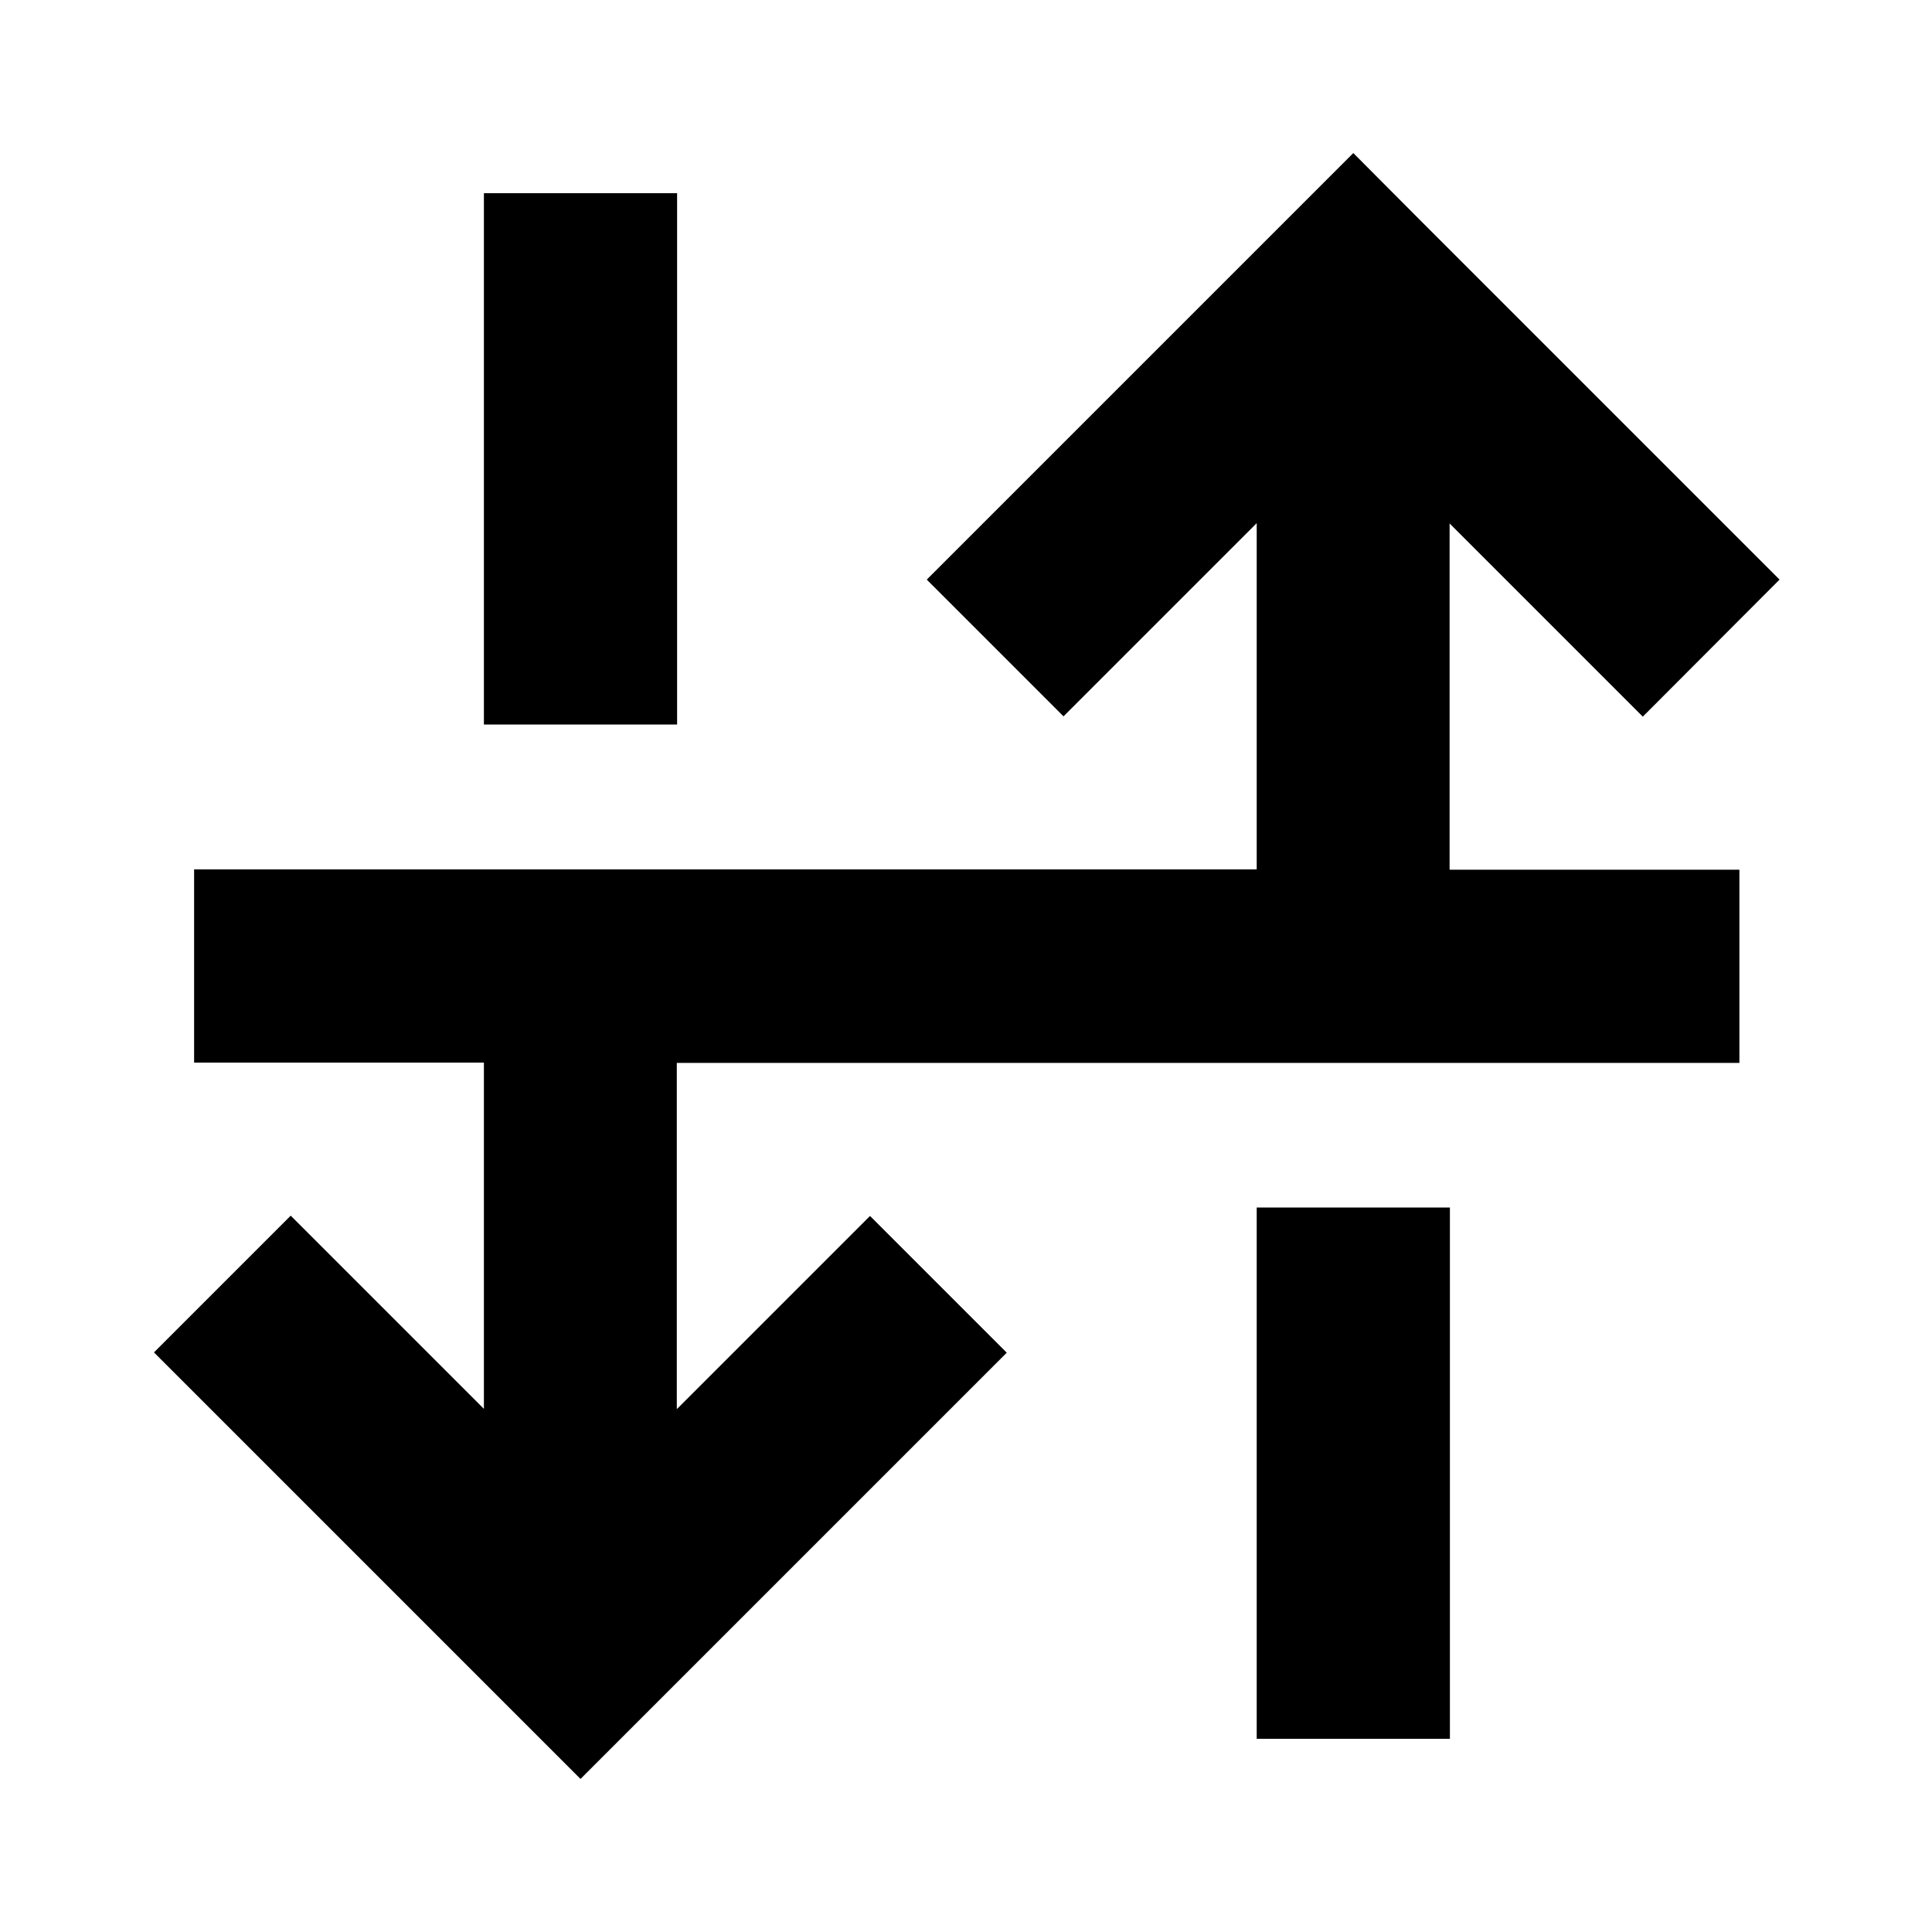 <svg xmlns="http://www.w3.org/2000/svg" viewBox="0 0 640 640"><!--! Font Awesome Pro 7.1.0 by @fontawesome - https://fontawesome.com License - https://fontawesome.com/license (Commercial License) Copyright 2025 Fonticons, Inc. --><path fill="currentColor" d="M192.3 589.3C195.2 586.4 234.7 546.9 310.9 470.7L333.5 448.1L288.2 402.8C276.2 414.8 254.9 436.1 224.2 466.8L224.2 352.1L576.2 352.1L576.2 288.1L480.2 288.1L480.2 173.4C510.9 204.1 532.2 225.4 544.2 237.4L589.5 192L470.9 73.4L448.3 50.7C445.4 53.6 405.9 93.1 329.7 169.3L307 192L352.3 237.3C364.3 225.3 385.6 204 416.3 173.3L416.3 288L64.3 288L64.3 352L160.3 352L160.3 466.7C129.6 436 108.3 414.7 96.3 402.7L51 448C53.9 450.9 93.4 490.4 169.6 566.6L192.2 589.2zM160.3 96L160.3 240L224.3 240L224.3 64L160.3 64L160.3 96zM416.3 400L416.3 576L480.3 576L480.3 400L416.3 400z"/></svg>